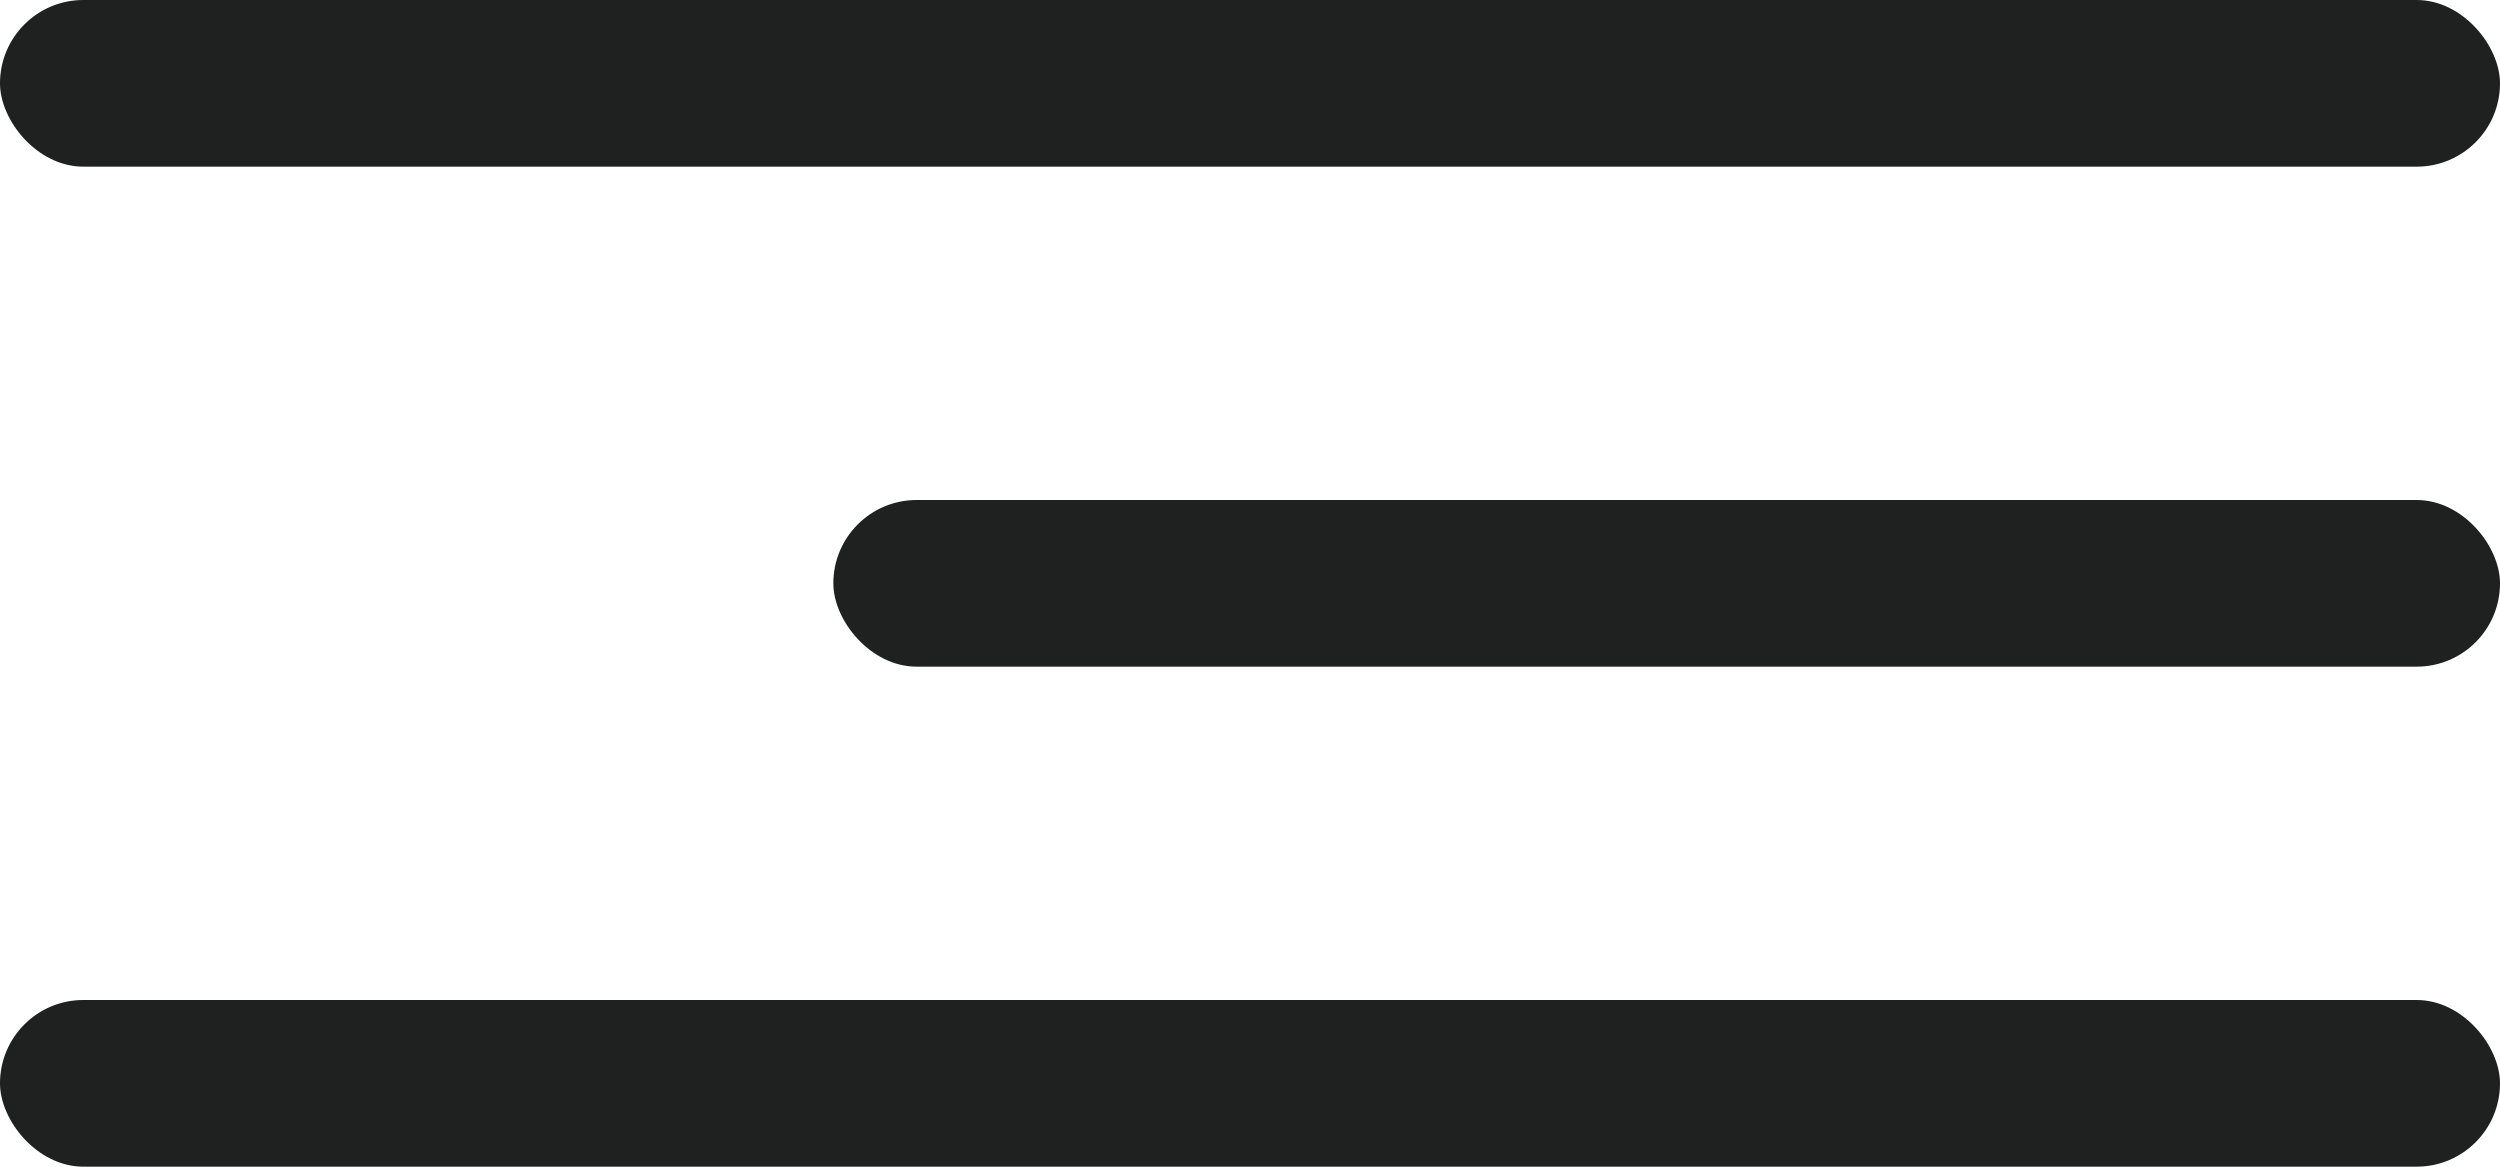 <?xml version="1.0" encoding="UTF-8"?> <svg xmlns="http://www.w3.org/2000/svg" width="30" height="14" viewBox="0 0 30 14" fill="none"> <rect width="30" height="2" rx="1" fill="#1F2020"></rect> <rect x="10" y="6" width="20" height="2" rx="1" fill="#1F2020"></rect> <rect y="12" width="30" height="2" rx="1" fill="#1F2020"></rect> </svg> 